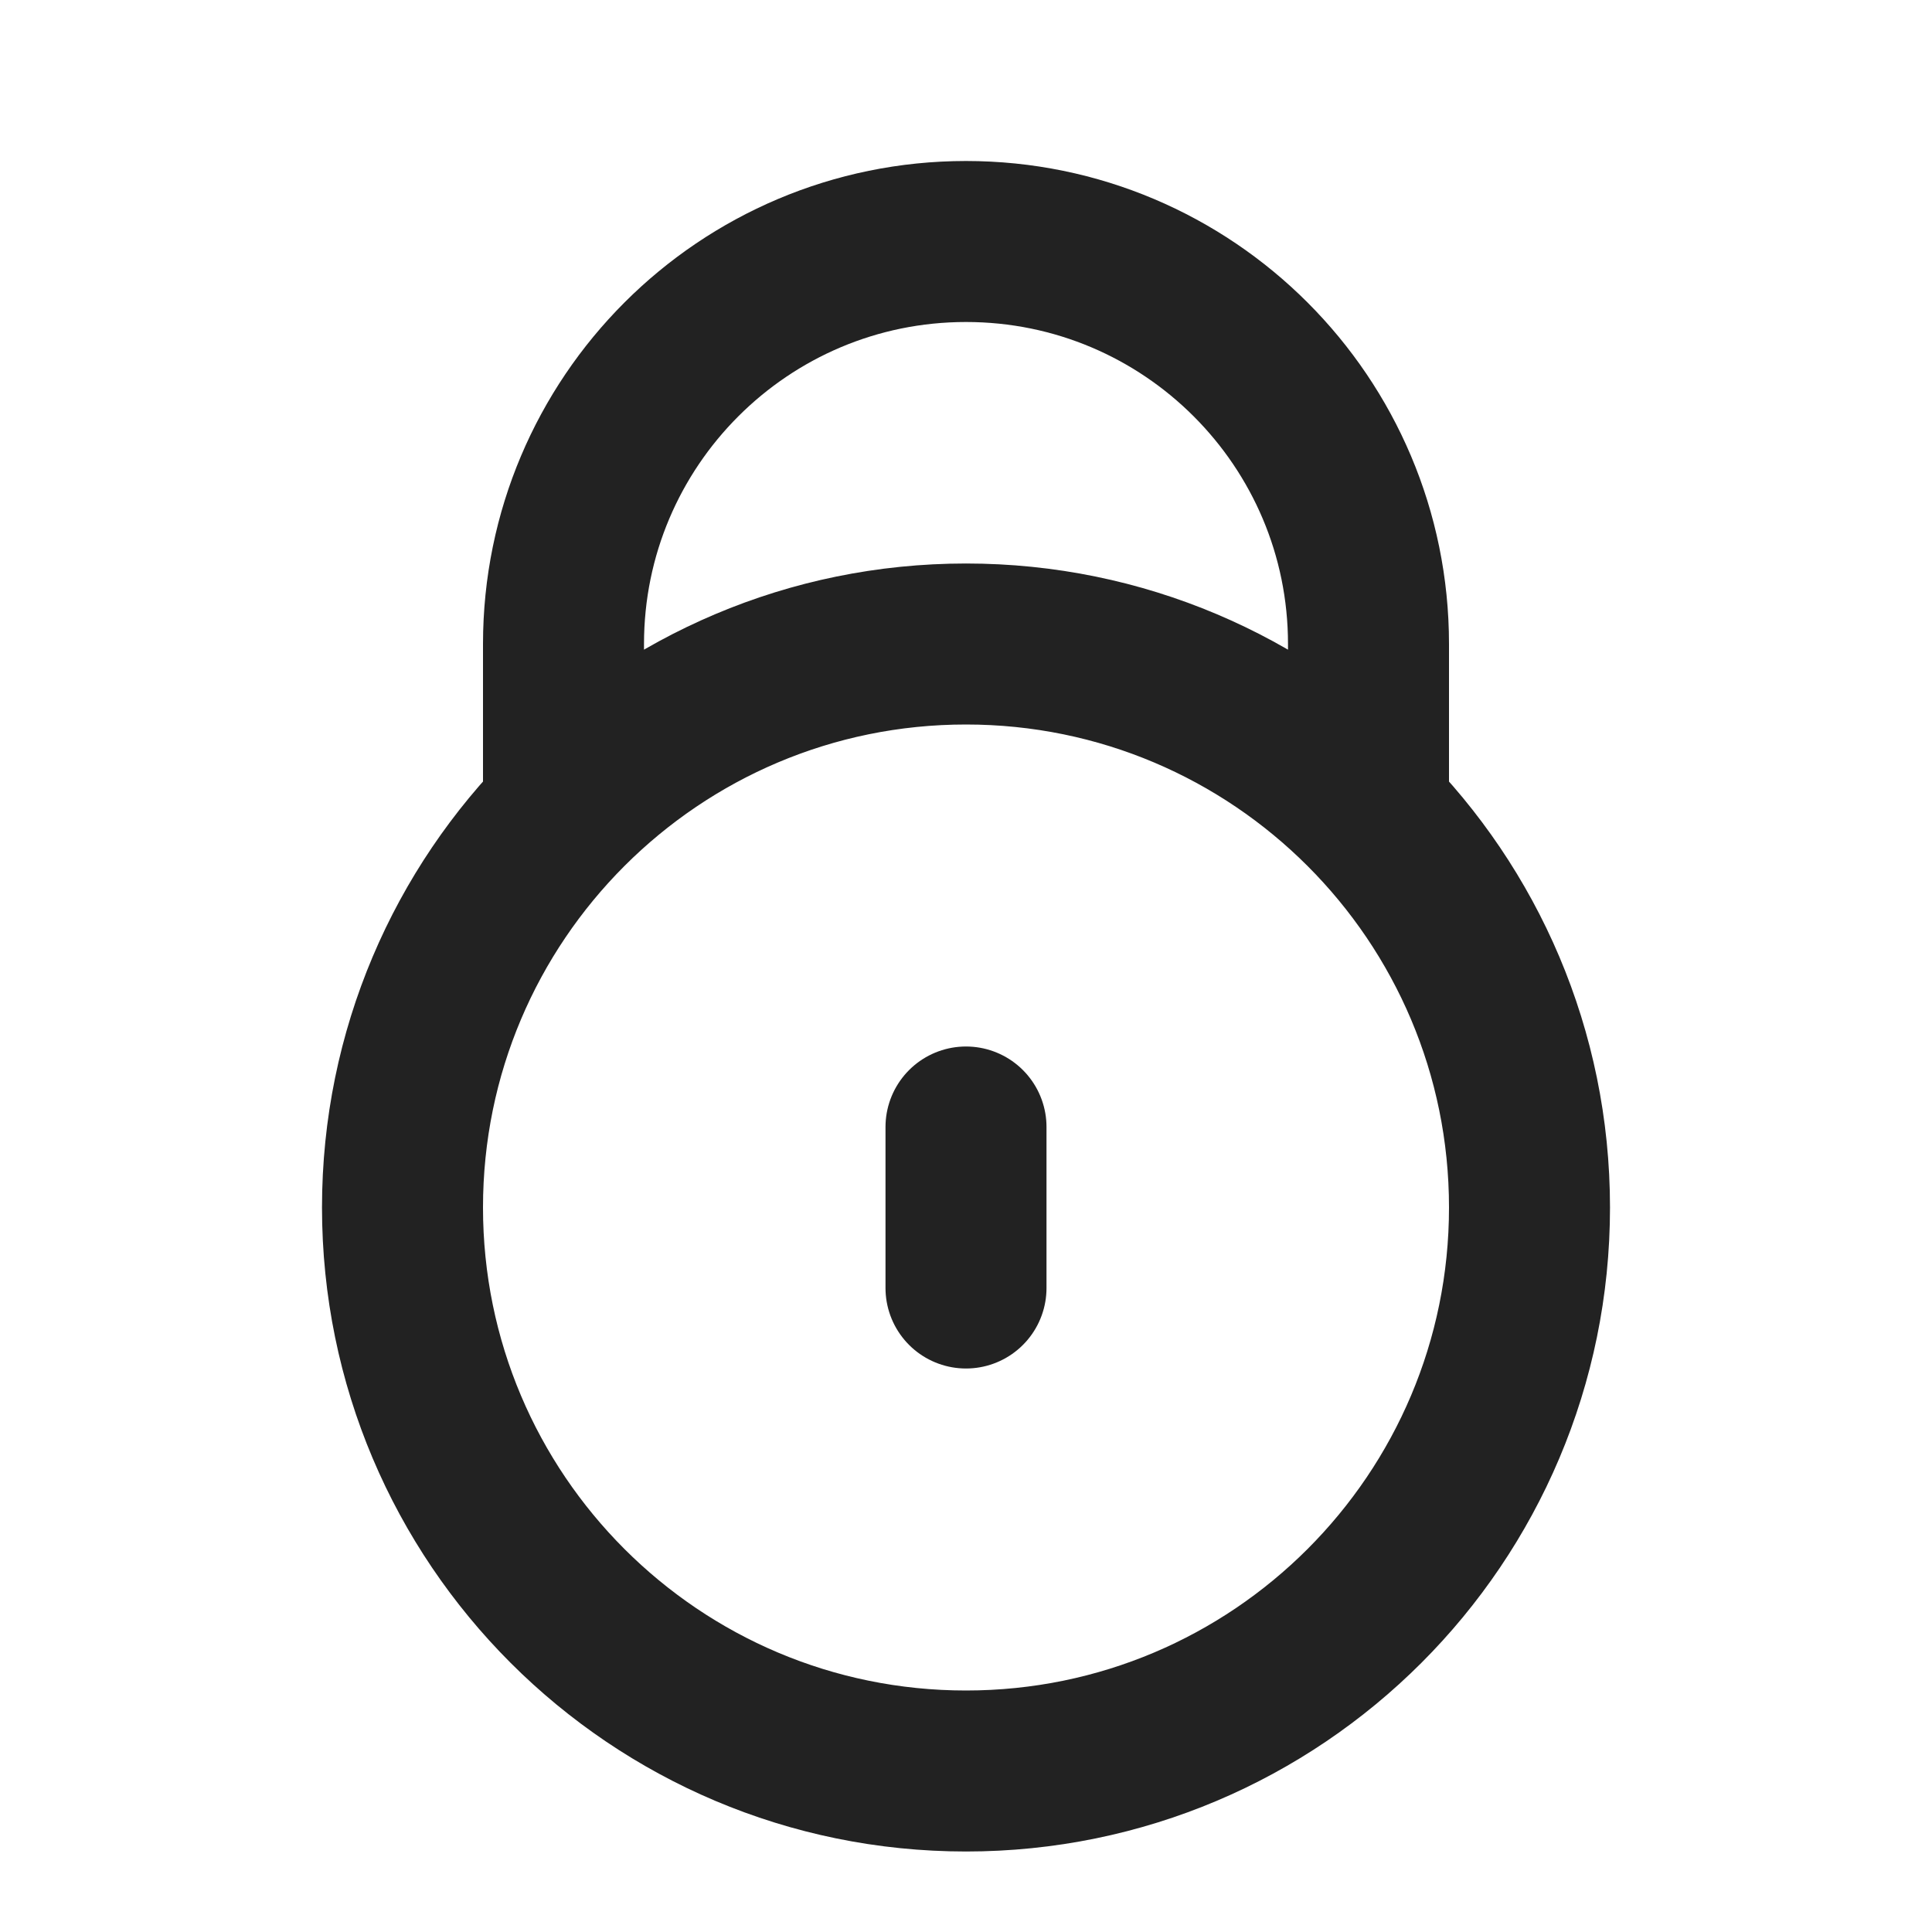 <svg width="24" height="24" viewBox="0 0 24 24" fill="none" xmlns="http://www.w3.org/2000/svg">
<g id="lock-04">
<path id="Icon" d="M7.101 10H7V8C7 5.239 9.239 3 12 3C14.761 3 17 5.239 17 8V10H16.899M12 14V16M19 15C19 18.866 15.866 22 12 22C8.134 22 5 18.866 5 15C5 11.134 8.134 8 12 8C15.866 8 19 11.134 19 15Z" stroke="#222222" stroke-width="2" stroke-linecap="round" stroke-linejoin="round"/>
</g>
</svg>
